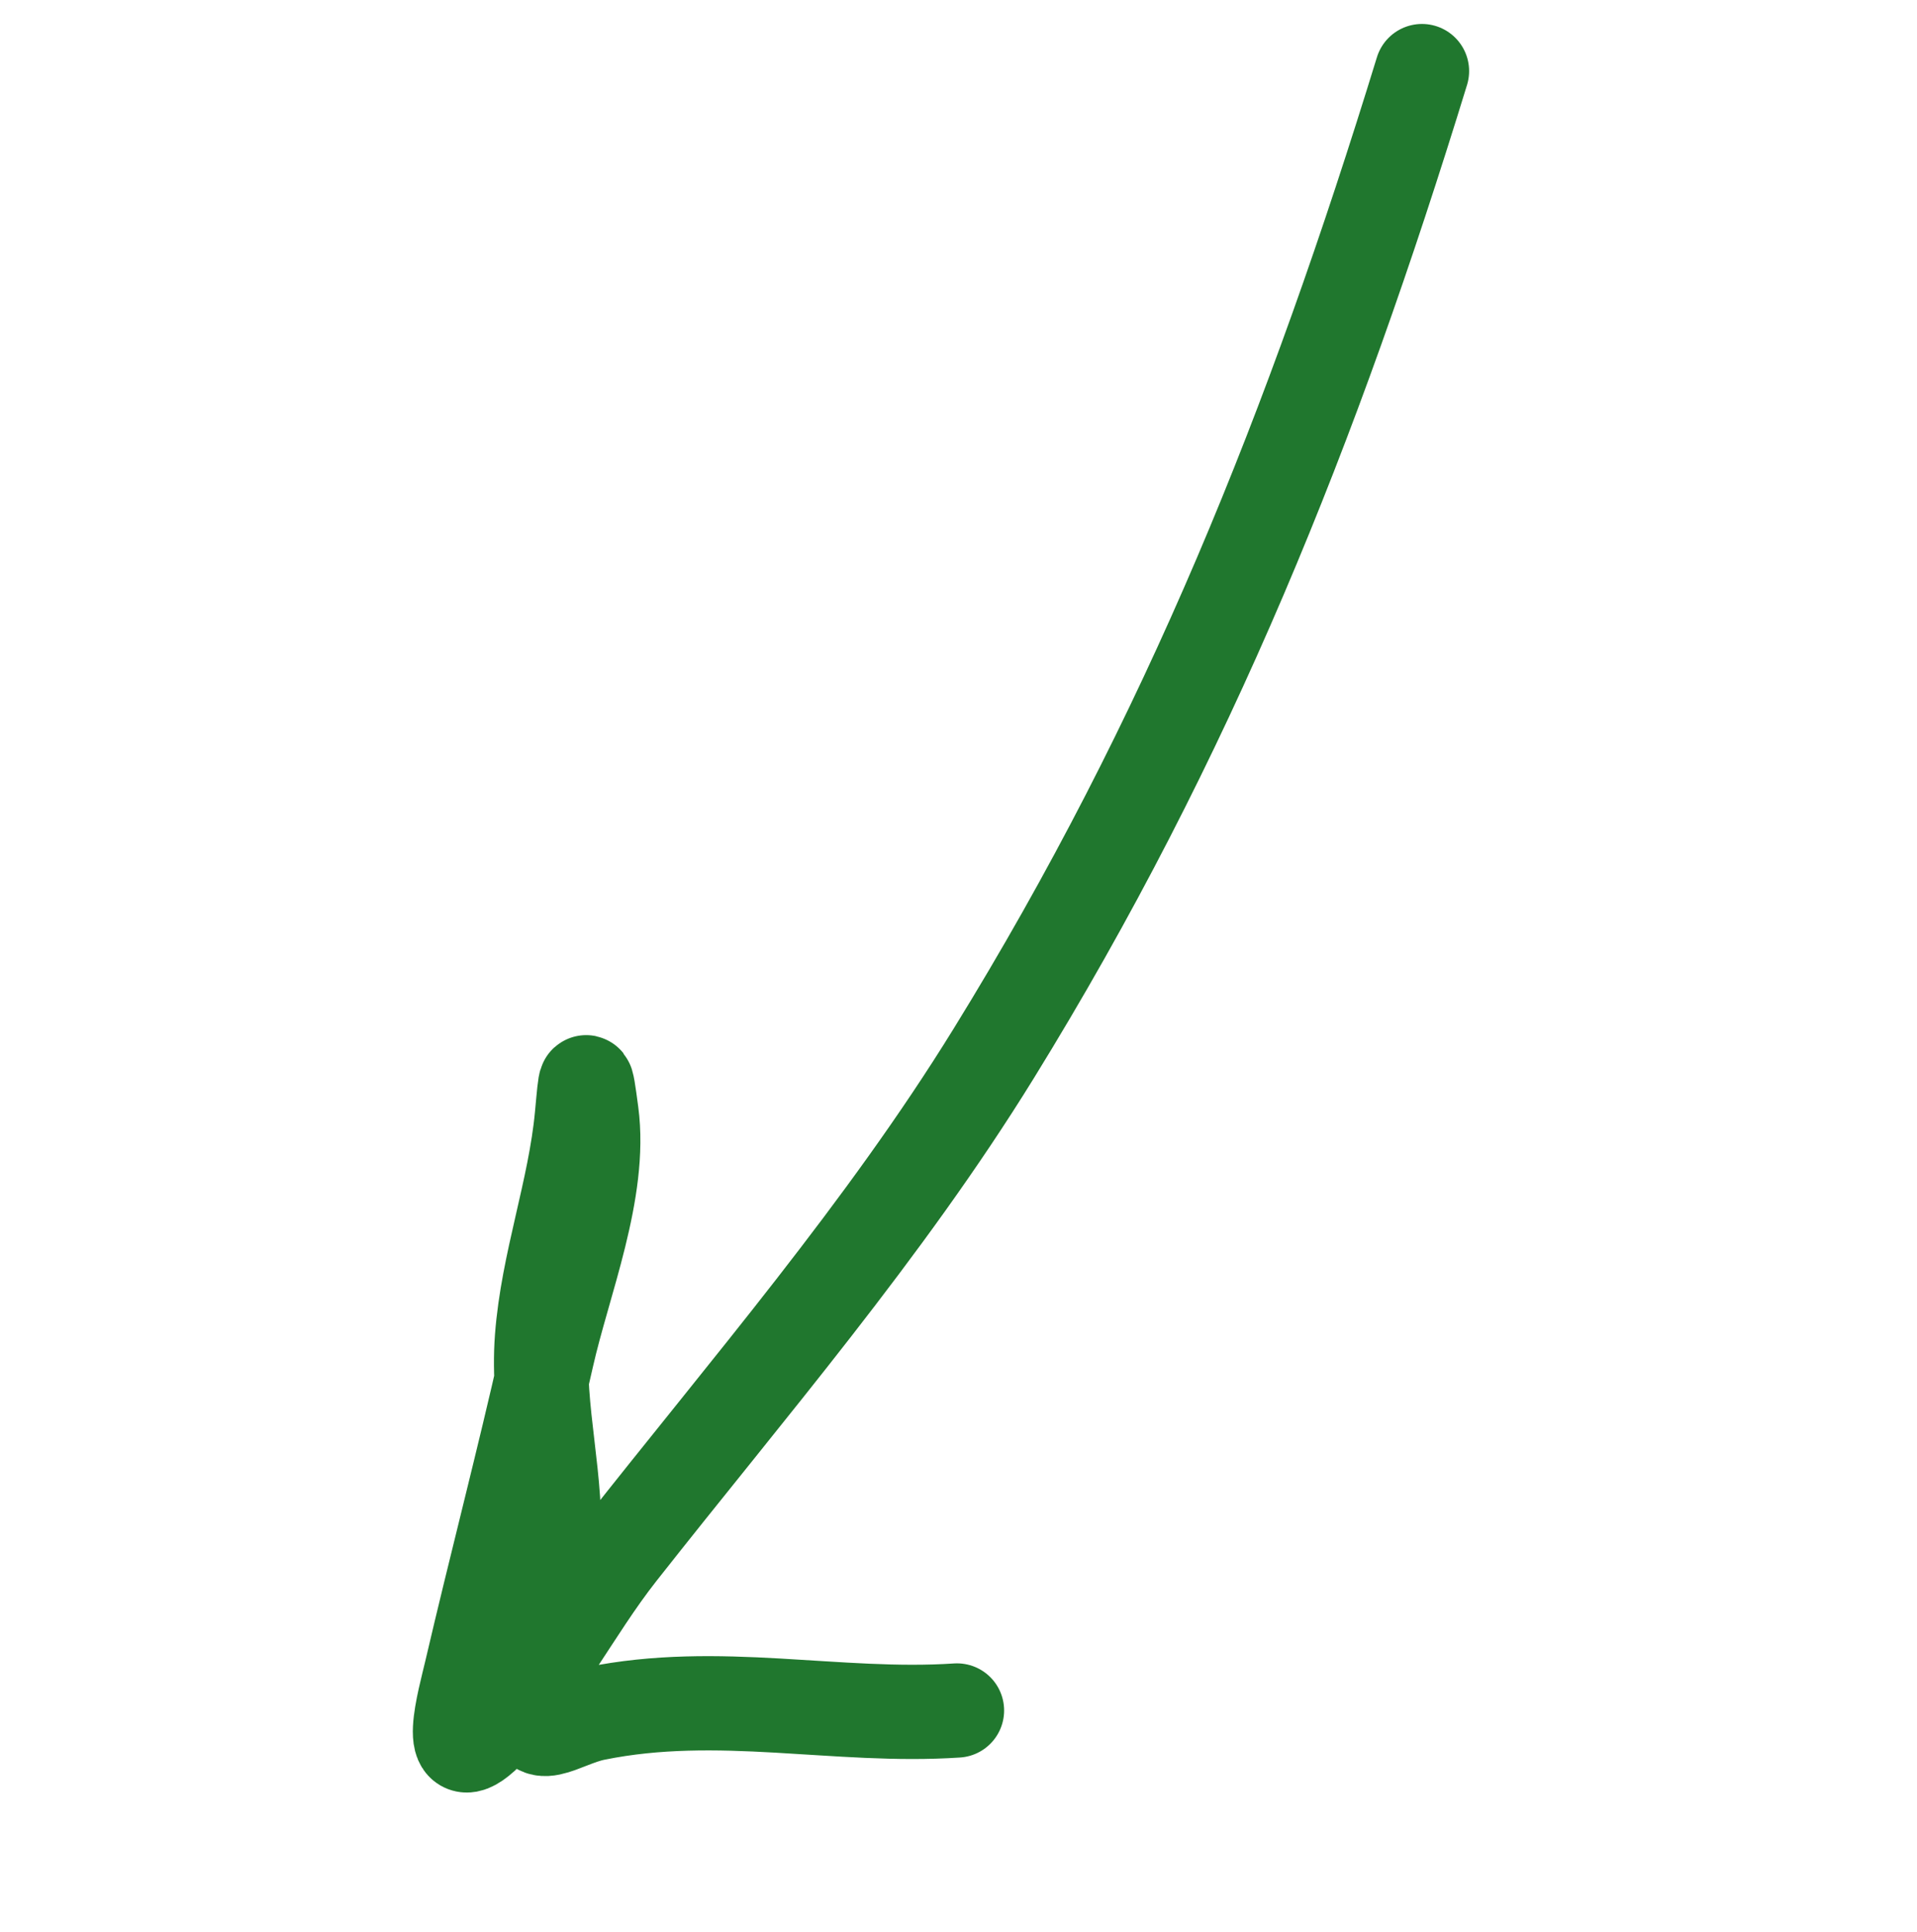 <?xml version="1.0" encoding="UTF-8"?> <svg xmlns="http://www.w3.org/2000/svg" width="122" height="123" viewBox="0 0 122 123" fill="none"> <path d="M90.496 4.525C83.574 27.062 75.65 46.938 63.236 67.064C56.297 78.314 47.58 88.405 39.417 98.78C36.443 102.559 34.394 106.922 30.966 110.282C28.173 113.019 29.584 108.149 29.989 106.409C31.549 99.707 33.294 93.074 34.806 86.353C35.868 81.628 38.298 75.779 37.645 70.851C37.27 68.021 37.281 68.396 37.033 71.049C36.591 75.784 34.853 80.375 34.492 85.171C34.141 89.826 35.564 94.27 35.207 98.92C34.96 102.143 34.353 105.247 34.014 108.422C33.699 111.366 35.706 109.511 37.87 109.071C45.739 107.467 53.262 109.386 60.903 108.876" stroke="#20772E" stroke-width="6" stroke-linecap="round"></path> </svg> 